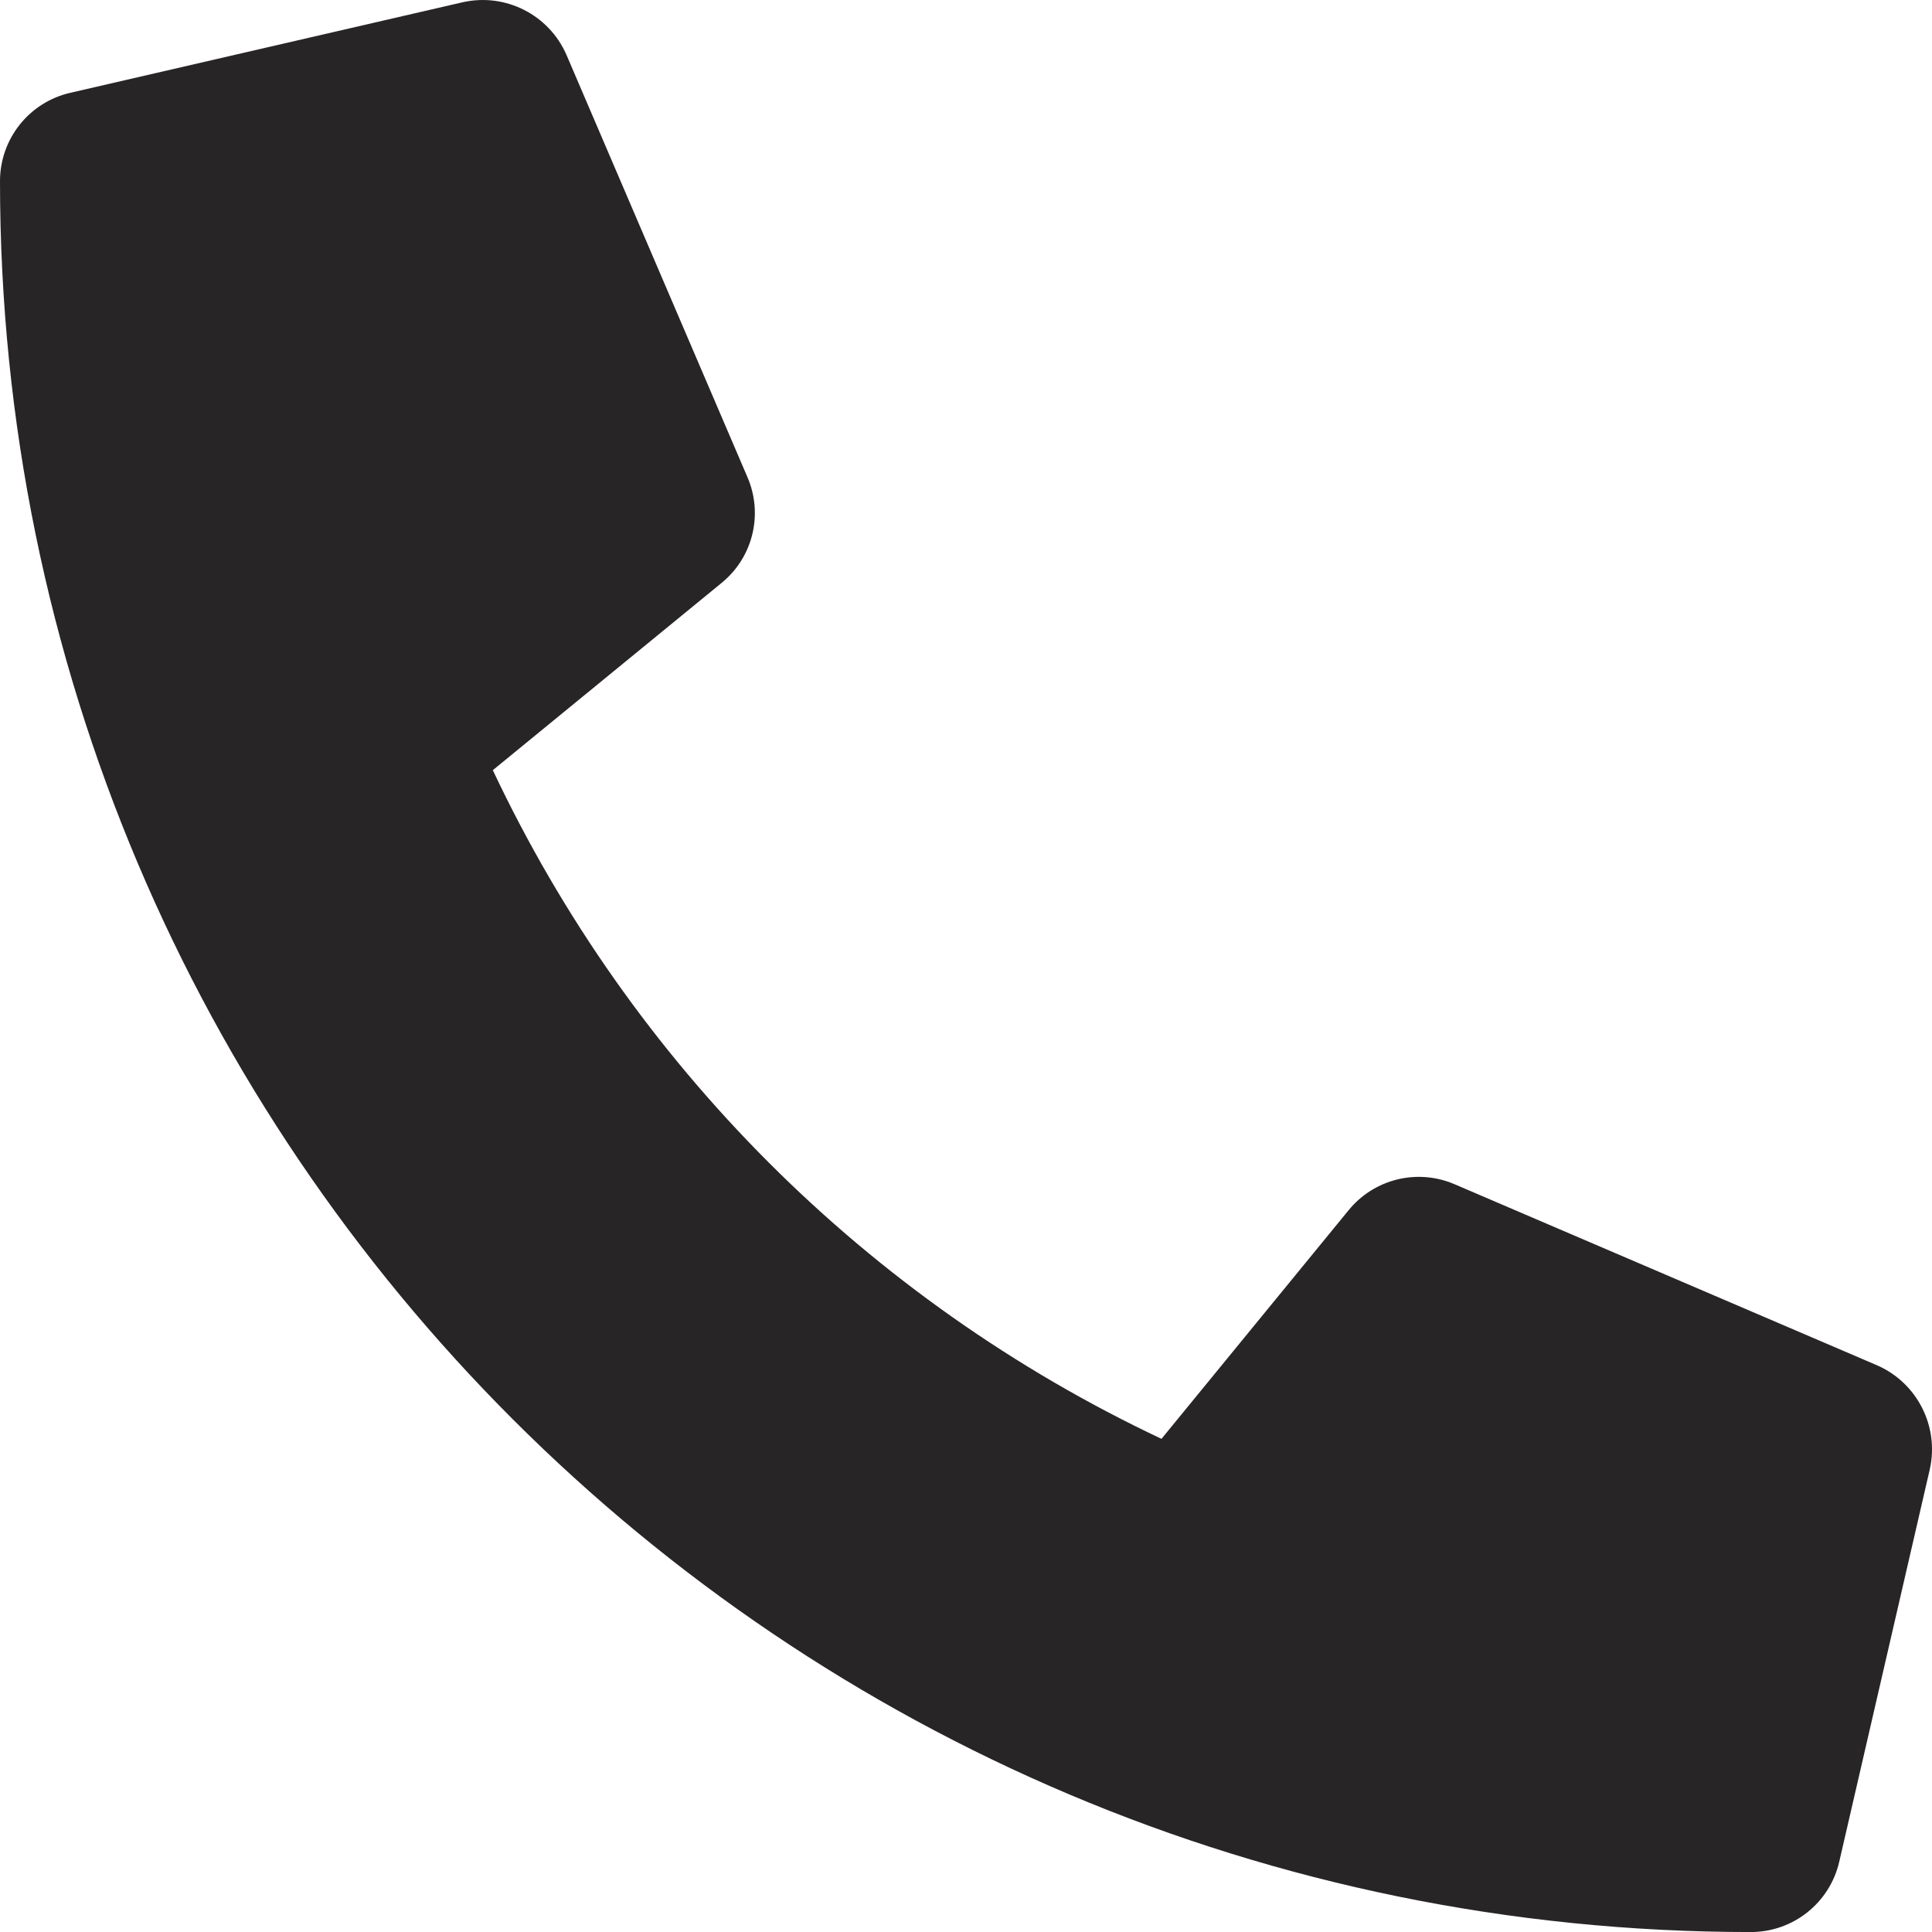 <?xml version="1.0" encoding="UTF-8"?>
<svg id="katman_2" data-name="katman 2" xmlns="http://www.w3.org/2000/svg" viewBox="0 0 511.99 512">
  <defs>
    <style>
      .cls-1 {
        fill: #282526;
      }
    </style>
  </defs>
  <g id="katman_1" data-name="katman 1">
    <path class="cls-1" d="M497.4,361.8l-112-48c-9.83-4.19-21.24-1.38-28,6.9l-49.6,60.6c-77.85-36.71-140.49-99.35-177.2-177.2l60.6-49.6c8.31-6.74,11.12-18.17,6.9-28L150.1,14.5c-4.65-10.62-16.19-16.46-27.5-13.9L18.6,24.6C7.71,27.11,0,36.82,0,48,0,304.5,207.9,512,464,512c11.18,0,20.88-7.71,23.4-18.6l24-104c2.55-11.37-3.32-22.95-14-27.6Z"/>
  </g>
</svg>